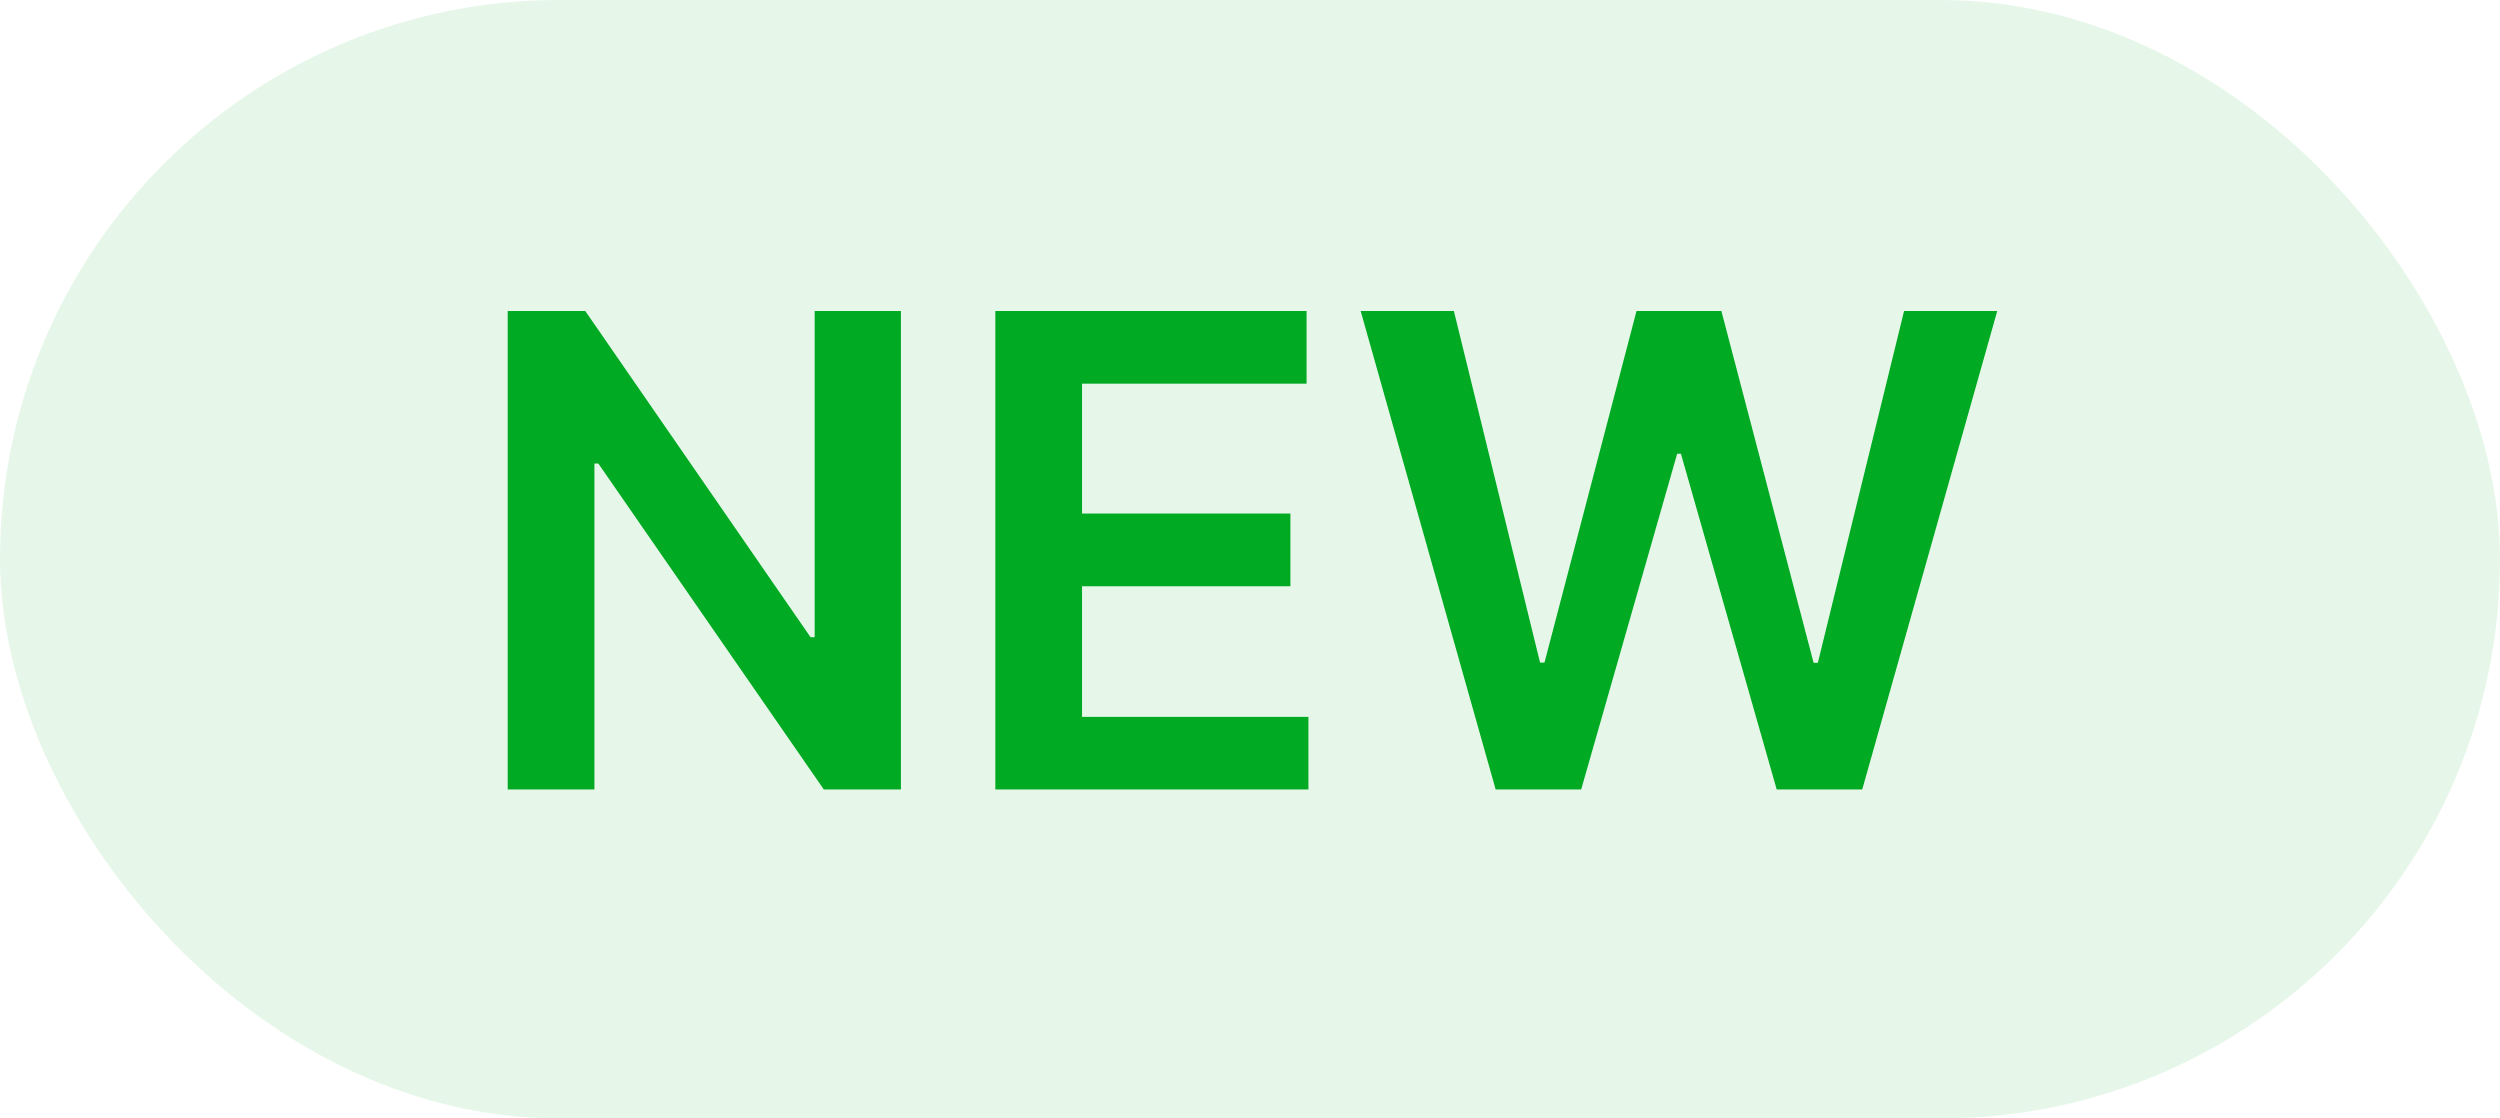 <svg width="38" height="17" viewBox="0 0 38 17" fill="none" xmlns="http://www.w3.org/2000/svg">
<rect width="38" height="17" rx="8.5" fill="#00AA22" fill-opacity="0.1"/>
<path d="M13.694 4.727V12H12.522L9.095 7.046H9.035V12H7.717V4.727H8.896L12.32 9.685H12.383V4.727H13.694ZM15.129 12V4.727H19.86V5.832H16.447V7.806H19.614V8.911H16.447V10.896H19.888V12H15.129ZM22.734 12L20.682 4.727H22.099L23.409 10.072H23.476L24.875 4.727H26.165L27.567 10.075H27.631L28.942 4.727H30.358L28.306 12H27.006L25.55 6.897H25.493L24.034 12H22.734Z" fill="#00AA22"/>
</svg>
